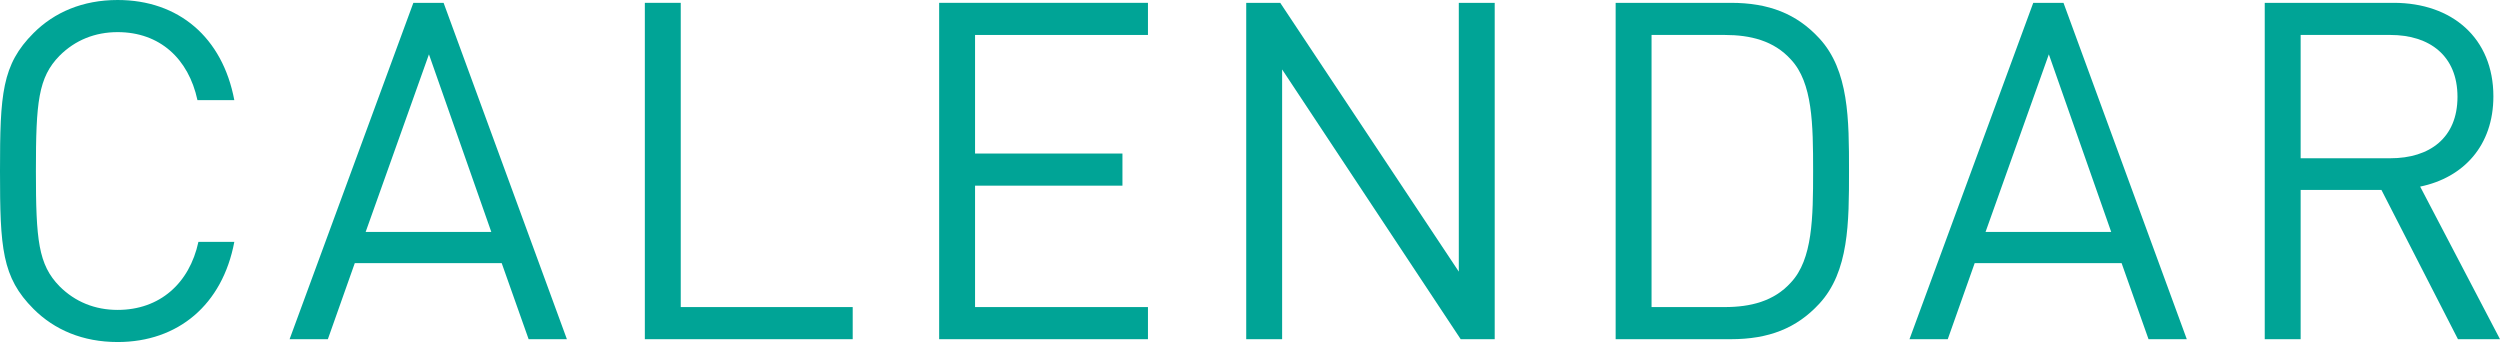 <?xml version="1.0" encoding="UTF-8"?><svg id="_レイヤー_2" xmlns="http://www.w3.org/2000/svg" viewBox="0 0 264.6 36.2"><defs><style>.cls-1{fill:#00a496;}</style></defs><g id="_レイヤー_1-2"><path class="cls-1" d="M12.45,36.2c-3.7,0-6.7-1.3-8.9-3.5C.2,29.35,0,26.25,0,18.1S.2,6.85,3.55,3.5C5.75,1.3,8.75,0,12.45,0c6.45,0,11.1,3.95,12.35,10.6h-3.9c-.95-4.4-4-7.2-8.45-7.2-2.4,0-4.5.85-6.15,2.5-2.25,2.3-2.5,4.9-2.5,12.2s.25,9.9,2.5,12.2c1.65,1.65,3.75,2.5,6.15,2.5,4.45,0,7.6-2.8,8.55-7.2h3.8c-1.25,6.65-5.95,10.6-12.35,10.6Z"/><path class="cls-1" d="M55.95,35.9l-2.85-8.05h-15.55l-2.85,8.05h-4.05L43.75.3h3.2l13.05,35.6h-4.05ZM45.4,5.75l-6.7,18.8h13.3l-6.6-18.8Z"/><path class="cls-1" d="M68.25,35.9V.3h3.8v32.2h18.2v3.4h-22Z"/><path class="cls-1" d="M99.4,35.9V.3h22.1v3.4h-18.3v12.55h15.6v3.4h-15.6v12.85h18.3v3.4h-22.1Z"/><path class="cls-1" d="M154.6,35.9l-18.9-28.55v28.55h-3.8V.3h3.6l18.9,28.45V.3h3.8v35.6h-3.6Z"/><path class="cls-1" d="M192.55,32.15c-2.4,2.6-5.35,3.75-9.35,3.75h-12.2V.3h12.2c4,0,6.95,1.15,9.35,3.75,3.15,3.4,3.15,8.6,3.15,14.05s0,10.65-3.15,14.05ZM189.55,6.3c-1.8-2-4.3-2.6-7-2.6h-7.75v28.8h7.75c2.7,0,5.2-.6,7-2.6,2.3-2.45,2.35-6.85,2.35-11.8s-.05-9.35-2.35-11.8Z"/><path class="cls-1" d="M227.4,35.9l-2.85-8.05h-15.55l-2.85,8.05h-4.05L215.2.3h3.2l13.05,35.6h-4.05ZM216.85,5.75l-6.7,18.8h13.3l-6.6-18.8Z"/><path class="cls-1" d="M260.15,35.9l-8.1-15.8h-8.55v15.8h-3.8V.3h13.65c6.2,0,10.55,3.75,10.55,9.9,0,5.2-3.15,8.6-7.75,9.55l8.45,16.15h-4.45ZM253,3.7h-9.5v13.05h9.5c4.15,0,7.1-2.15,7.1-6.5s-2.95-6.55-7.1-6.55Z"/></g></svg>